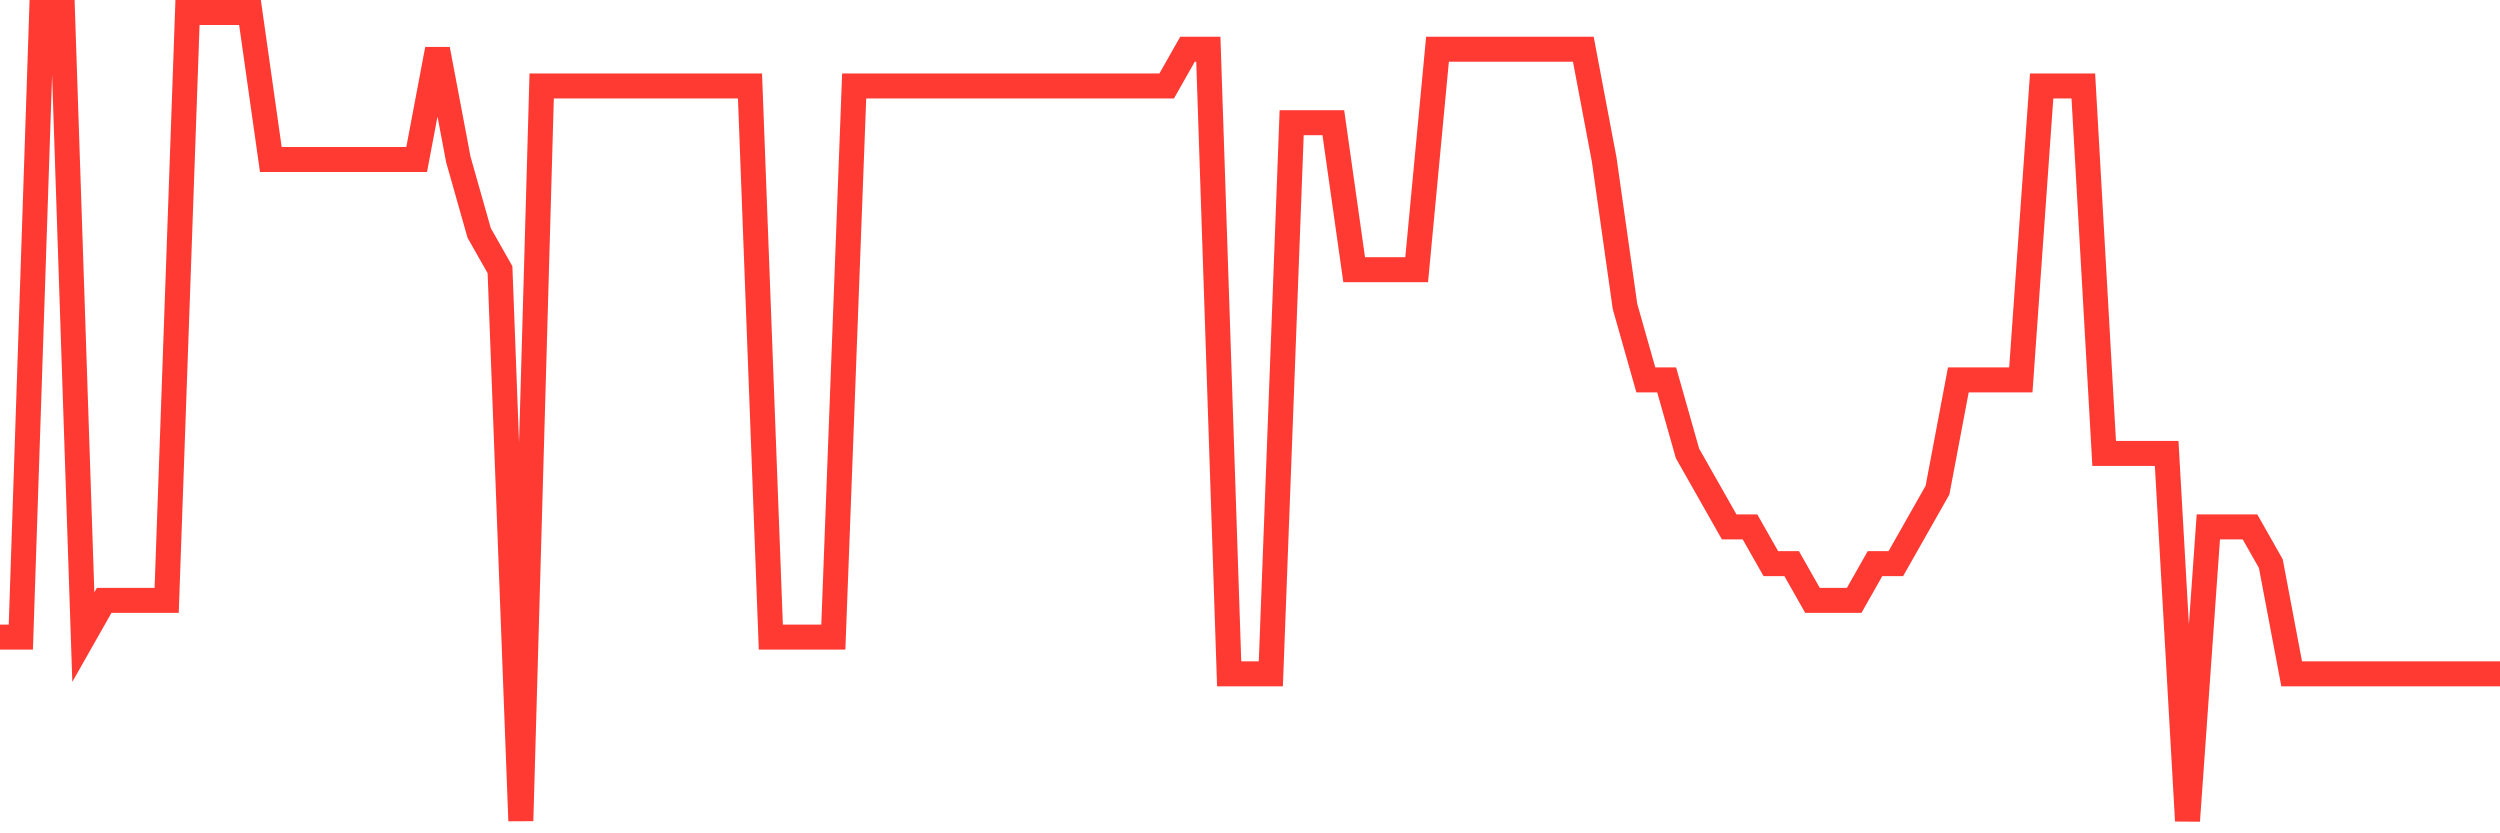 <svg
  xmlns="http://www.w3.org/2000/svg"
  xmlns:xlink="http://www.w3.org/1999/xlink"
  width="120"
  height="40"
  viewBox="0 0 120 40"
  preserveAspectRatio="none"
>
  <polyline
    points="0,30.582 1,30.582 2,0.6 3,0.6 4,30.582 5,28.818 6,28.818 7,28.818 8,28.818 9,0.6 10,0.6 11,0.6 12,0.6 13,7.655 14,7.655 15,7.655 16,7.655 17,7.655 18,7.655 19,7.655 20,7.655 21,2.364 22,7.655 23,11.182 24,12.945 25,39.4 26,4.127 27,4.127 28,4.127 29,4.127 30,4.127 31,4.127 32,4.127 33,4.127 34,4.127 35,4.127 36,4.127 37,30.582 38,30.582 39,30.582 40,30.582 41,4.127 42,4.127 43,4.127 44,4.127 45,4.127 46,4.127 47,4.127 48,4.127 49,4.127 50,4.127 51,4.127 52,4.127 53,4.127 54,4.127 55,4.127 56,4.127 57,2.364 58,2.364 59,32.345 60,32.345 61,32.345 62,5.891 63,5.891 64,5.891 65,12.945 66,12.945 67,12.945 68,12.945 69,2.364 70,2.364 71,2.364 72,2.364 73,2.364 74,2.364 75,2.364 76,2.364 77,7.655 78,14.709 79,18.236 80,18.236 81,21.764 82,23.527 83,25.291 84,25.291 85,27.055 86,27.055 87,28.818 88,28.818 89,28.818 90,27.055 91,27.055 92,25.291 93,23.527 94,18.236 95,18.236 96,18.236 97,18.236 98,4.127 99,4.127 100,4.127 101,21.764 102,21.764 103,21.764 104,21.764 105,39.4 106,25.291 107,25.291 108,25.291 109,27.055 110,32.345 111,32.345 112,32.345 113,32.345 114,32.345 115,32.345 116,32.345 117,32.345 118,32.345 119,32.345 120,32.345"
    fill="none"
    stroke="#ff3a33"
    stroke-width="1.2"
  >
  </polyline>
</svg>